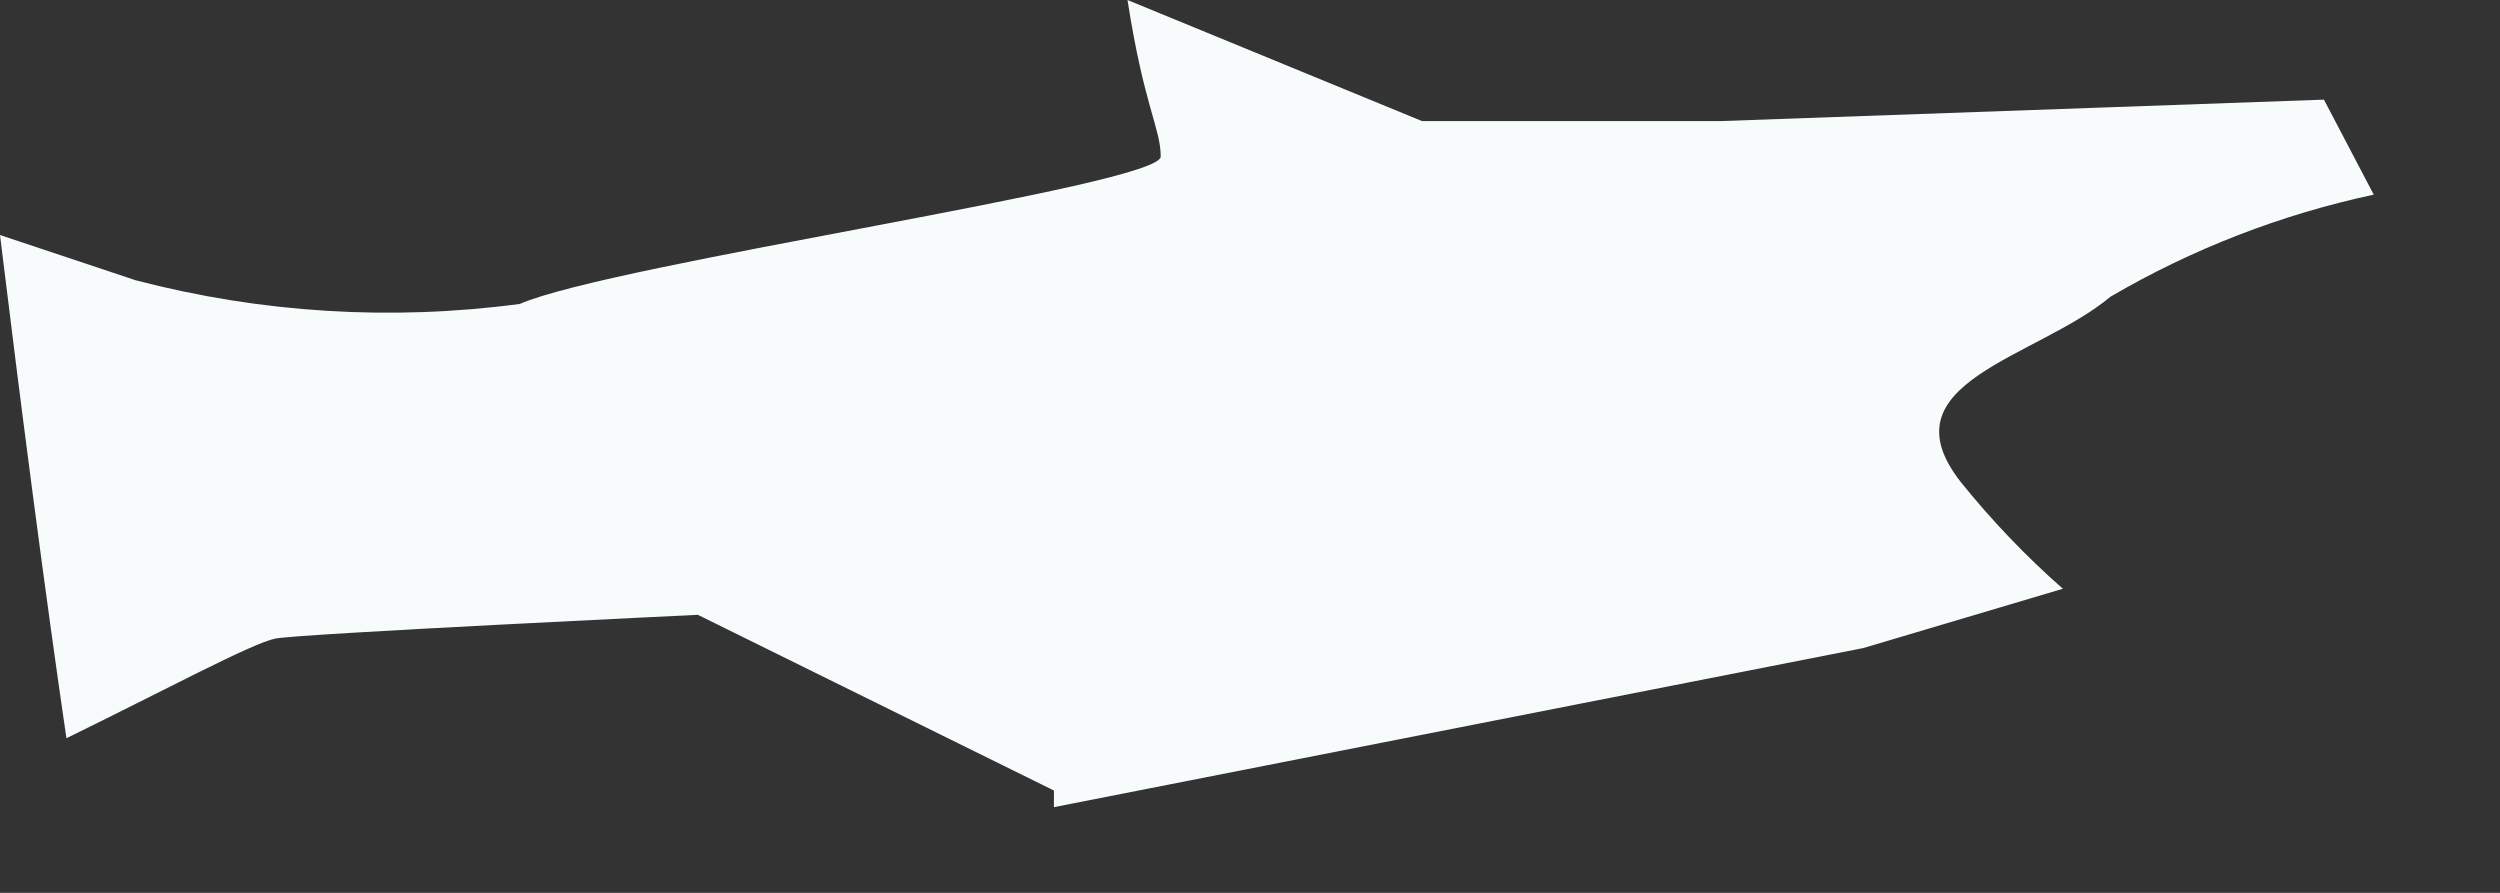 <?xml version="1.0" encoding="utf-8"?>
<svg xmlns="http://www.w3.org/2000/svg" fill="none" height="100%" overflow="visible" preserveAspectRatio="none" style="display: block;" viewBox="0 0 14 5" width="100%">
<rect x="0" y="0" width="14" height="5" fill="#333333" stroke="none"/>
<path d="M9.638 0.678H7.963L6.314 0C6.407 0.598 6.5 0.718 6.5 0.877C6.5 1.037 3.43 1.476 2.911 1.702C2.192 1.798 1.46 1.753 0.758 1.569L0 1.316C0.12 2.3 0.253 3.323 0.372 4.134C0.917 3.868 1.409 3.603 1.542 3.576C1.675 3.549 3.908 3.443 3.908 3.443L5.902 4.427V4.52L10.435 3.629L11.552 3.297C11.344 3.114 11.153 2.914 10.98 2.699C10.542 2.14 11.406 2.007 11.818 1.662C12.276 1.394 12.774 1.201 13.293 1.09L13.014 0.558L9.638 0.678Z" fill="#F7FBFC" id="Vector"/>
</svg>